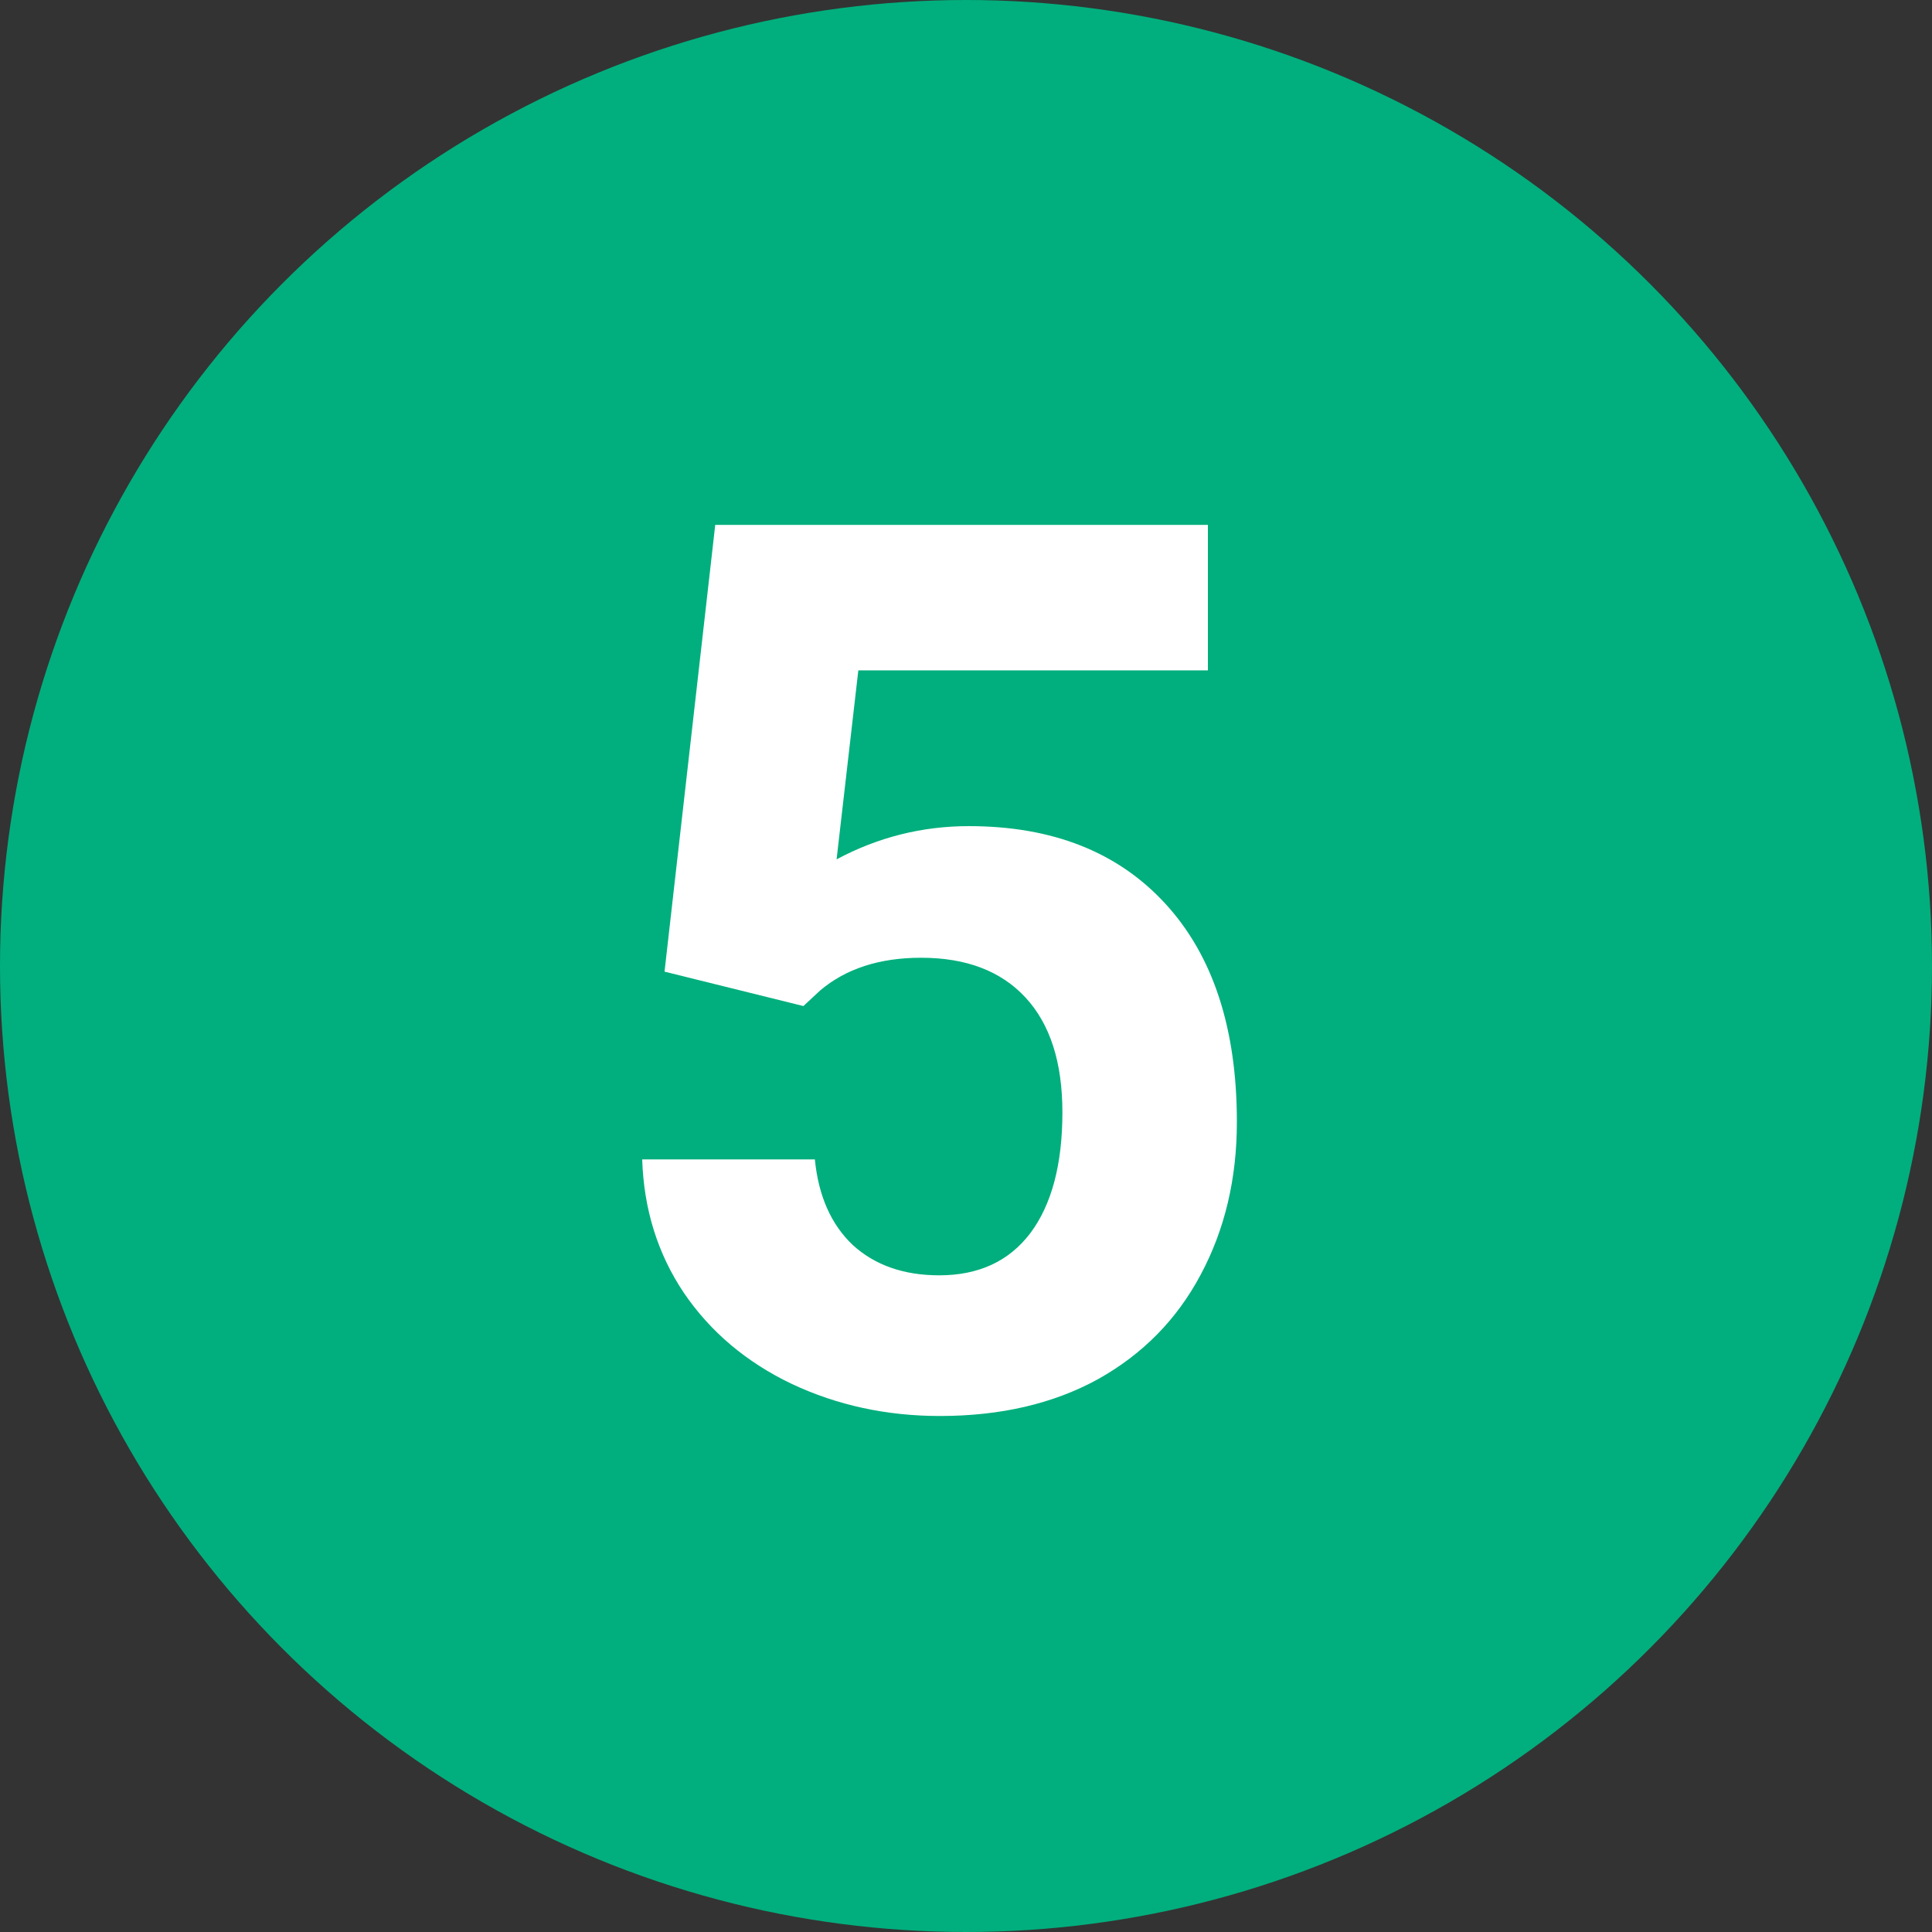 <svg width="300" height="300" viewBox="0 0 300 300" fill="none" xmlns="http://www.w3.org/2000/svg">
<rect x="0" y="0" width="300" height="300" fill="#333333" stroke="none"/>
<circle cx="150" cy="150" r="150" fill="#00AF7D"/>
<path d="M103.188 150.875L111.062 81.5H187.562V104.094H133.281L129.906 133.438C136.344 130 143.188 128.281 150.438 128.281C163.438 128.281 173.625 132.312 181 140.375C188.375 148.438 192.062 159.719 192.062 174.219C192.062 183.031 190.188 190.938 186.438 197.938C182.75 204.875 177.438 210.281 170.5 214.156C163.562 217.969 155.375 219.875 145.938 219.875C137.688 219.875 130.031 218.219 122.969 214.906C115.906 211.531 110.312 206.812 106.188 200.75C102.125 194.688 99.969 187.781 99.719 180.031H126.531C127.094 185.719 129.062 190.156 132.438 193.344C135.875 196.469 140.344 198.031 145.844 198.031C151.969 198.031 156.688 195.844 160 191.469C163.312 187.031 164.969 180.781 164.969 172.719C164.969 164.969 163.062 159.031 159.25 154.906C155.438 150.781 150.031 148.719 143.031 148.719C136.594 148.719 131.375 150.406 127.375 153.781L124.75 156.219L103.188 150.875Z" fill="white"/>
</svg>
